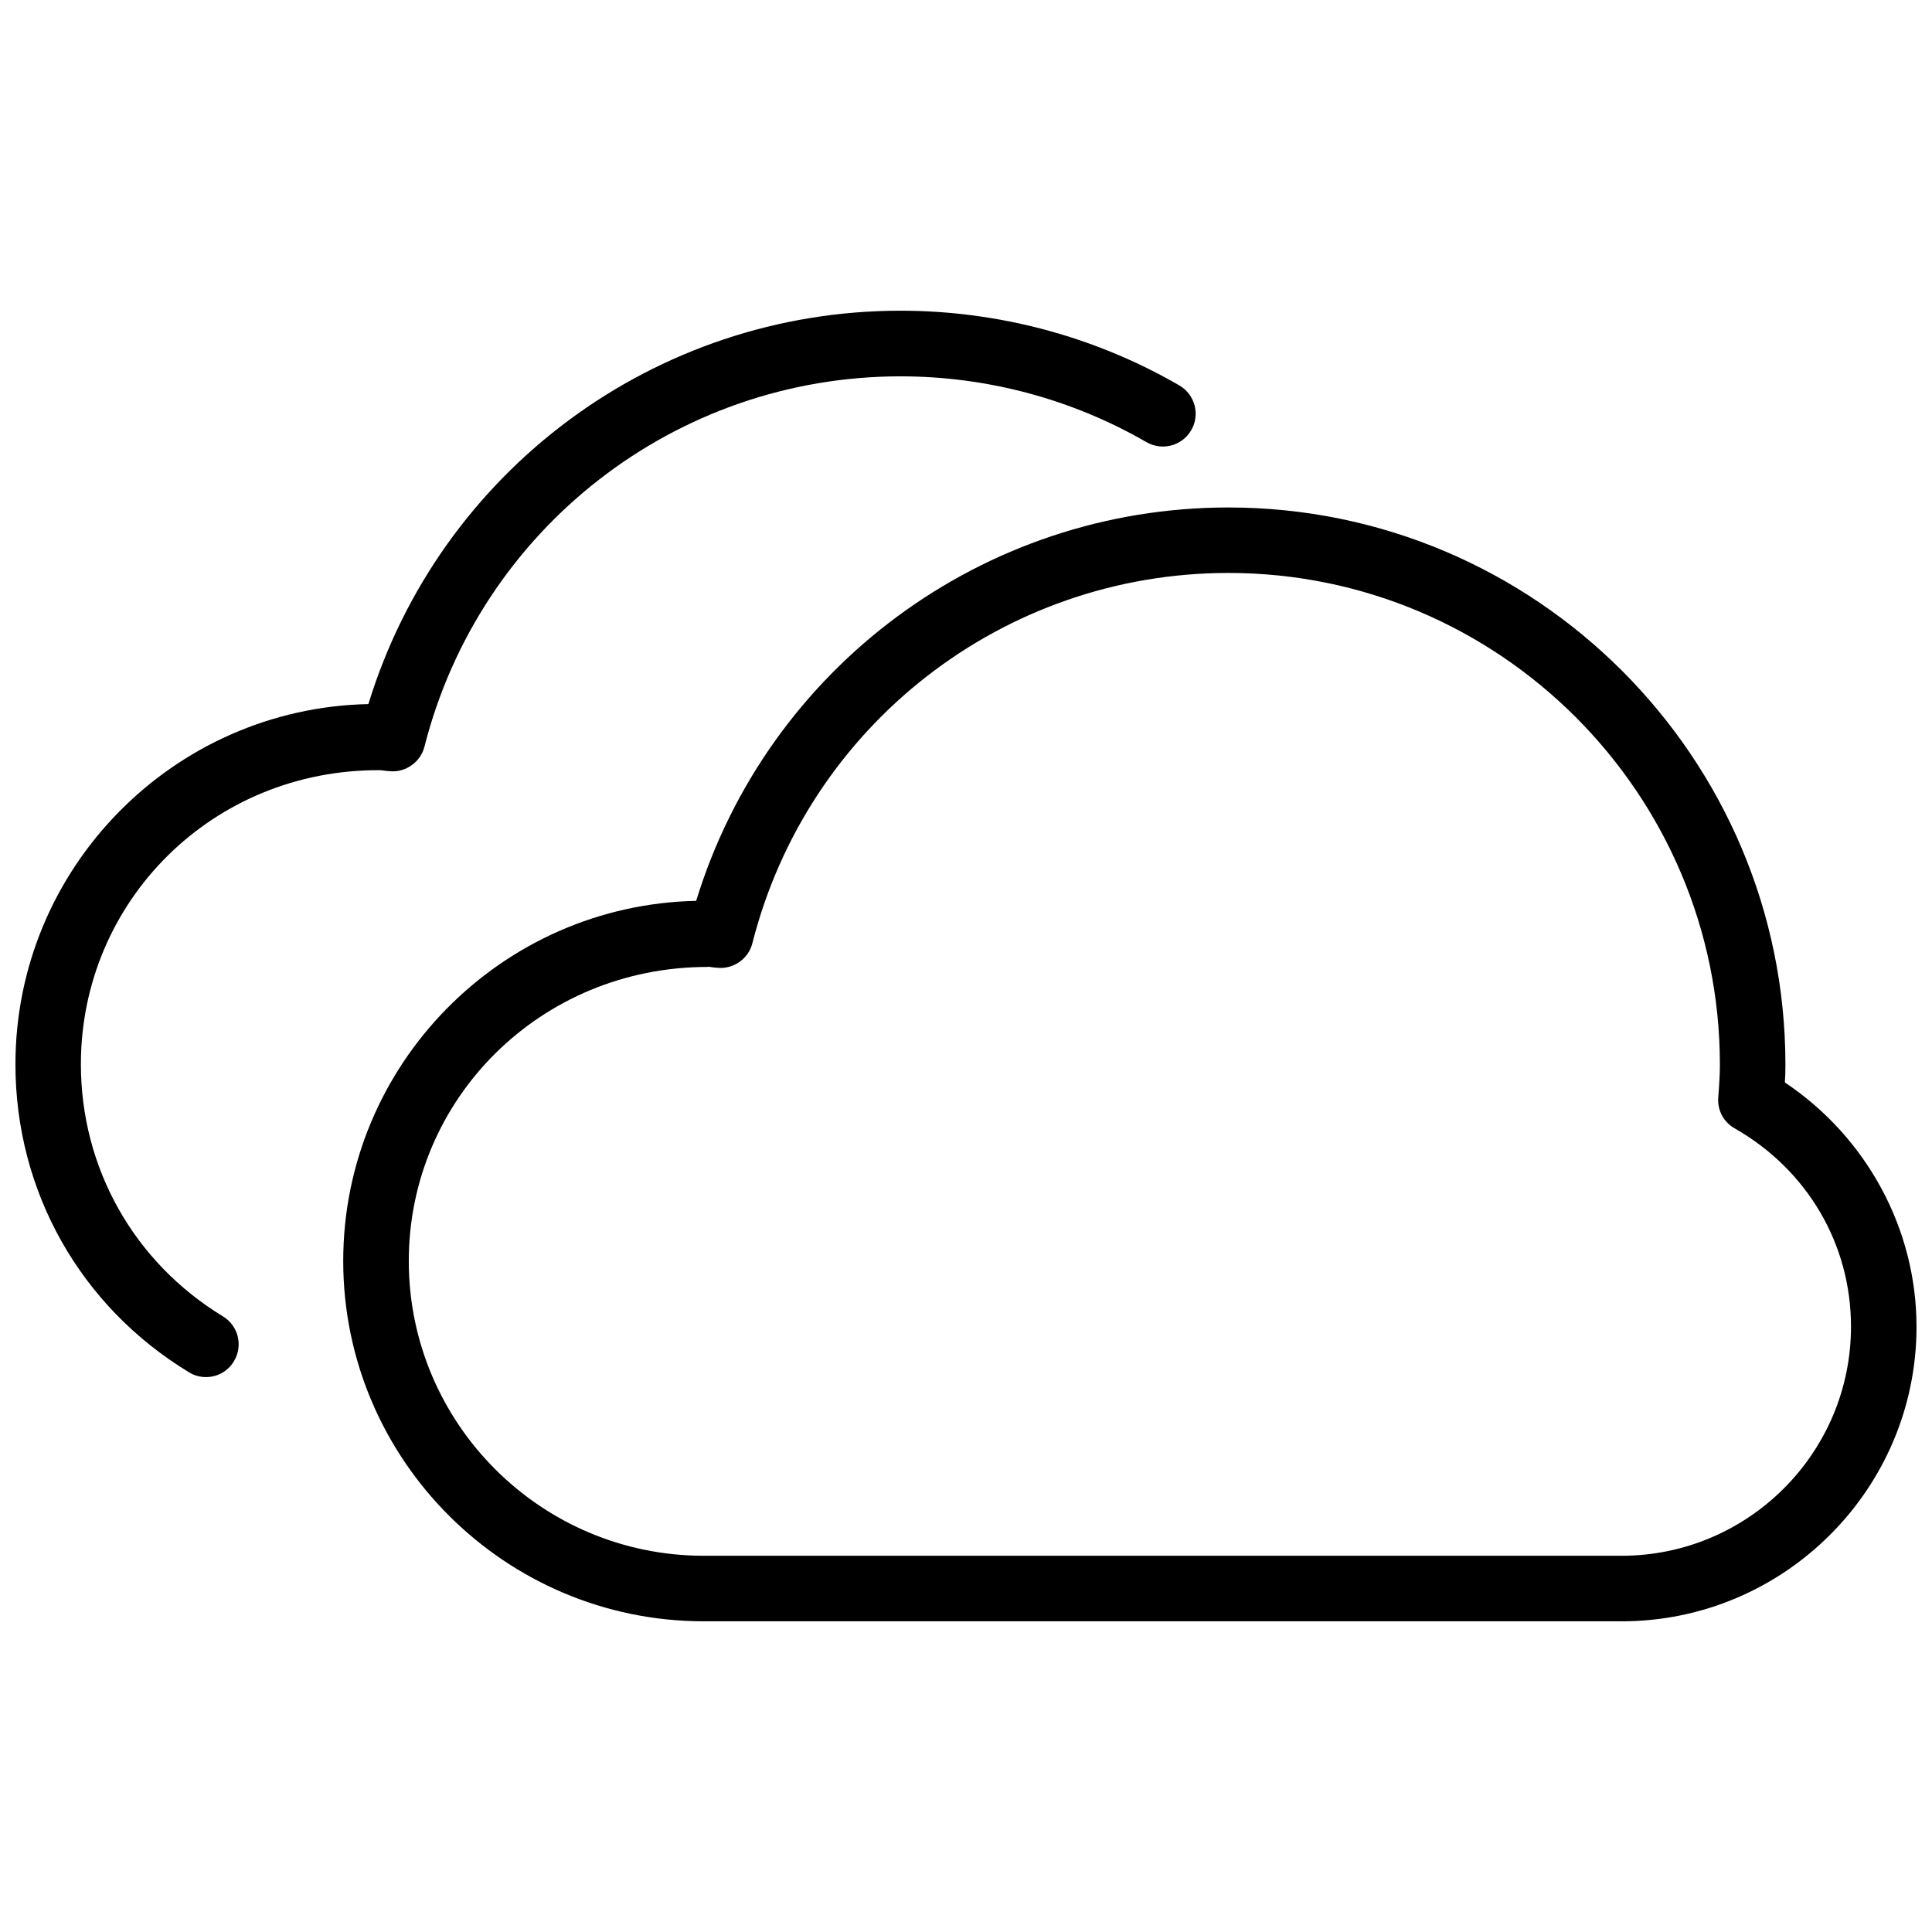 <?xml version="1.0" encoding="UTF-8"?>
<!-- The Best Svg Icon site in the world: iconSvg.co, Visit us! https://iconsvg.co -->
<svg width="800px" height="800px" version="1.1" viewBox="144 144 512 512" xmlns="http://www.w3.org/2000/svg">
 <defs>
  <clipPath id="b">
   <path d="m234 278h417.9v296h-417.9z"/>
  </clipPath>
  <clipPath id="a">
   <path d="m148.09 226h312.91v283h-312.91z"/>
  </clipPath>
 </defs>
 <g>
  <g clip-path="url(#b)">
   <path d="m573.73 573.66h-243.22c-52.691 0-95.551-42.859-95.551-95.48 0-51.945 41.766-94.367 93.535-95.445 18.918-61.742 75.918-104.25 141.03-104.25 81.445 0 147.63 66.242 147.63 147.67 0 1.562-0.035 3.16-0.141 4.707 21.645 14.473 34.883 38.777 34.883 64.73 0 43.031-35.094 78.074-78.176 78.074zm-242.25-173.41c-44.215 0-79.148 34.973-79.148 77.934 0 43.066 35.074 78.109 78.176 78.109h243.22c33.531 0 60.805-27.242 60.805-60.734 0-21.82-11.535-41.504-30.801-52.52-2.918-1.633-4.621-4.742-4.379-8.113 0.297-3.977 0.434-6.34 0.434-8.789 0-71.801-58.426-130.3-130.26-130.3-59.59 0-111.46 40.34-126.14 98.137-1.008 3.977-4.707 6.707-8.809 6.531-0.957-0.051-1.875-0.156-2.812-0.312-0.105 0.051-0.172 0.051-0.277 0.051z"/>
  </g>
  <g clip-path="url(#a)">
   <path d="m198.56 508.94c-1.527 0-3.094-0.398-4.5-1.285-28.805-17.477-45.969-47.965-45.969-81.602 0-51.98 41.766-94.387 93.535-95.465 18.902-61.727 75.902-104.25 141-104.25 25.973 0 51.527 6.844 73.887 19.789 4.168 2.414 5.594 7.715 3.18 11.867-2.398 4.152-7.68 5.578-11.867 3.18-19.734-11.414-42.285-17.441-65.199-17.441-59.57 0-111.45 40.34-126.14 98.137-1.008 3.977-4.777 6.742-8.809 6.531-0.957-0.051-1.859-0.156-2.812-0.297-44.699-0.312-79.43 34.902-79.43 77.918 0 27.52 14.07 52.484 37.629 66.816 4.102 2.484 5.422 7.801 2.918 11.918-1.617 2.711-4.465 4.188-7.418 4.188z"/>
  </g>
 </g>
</svg>